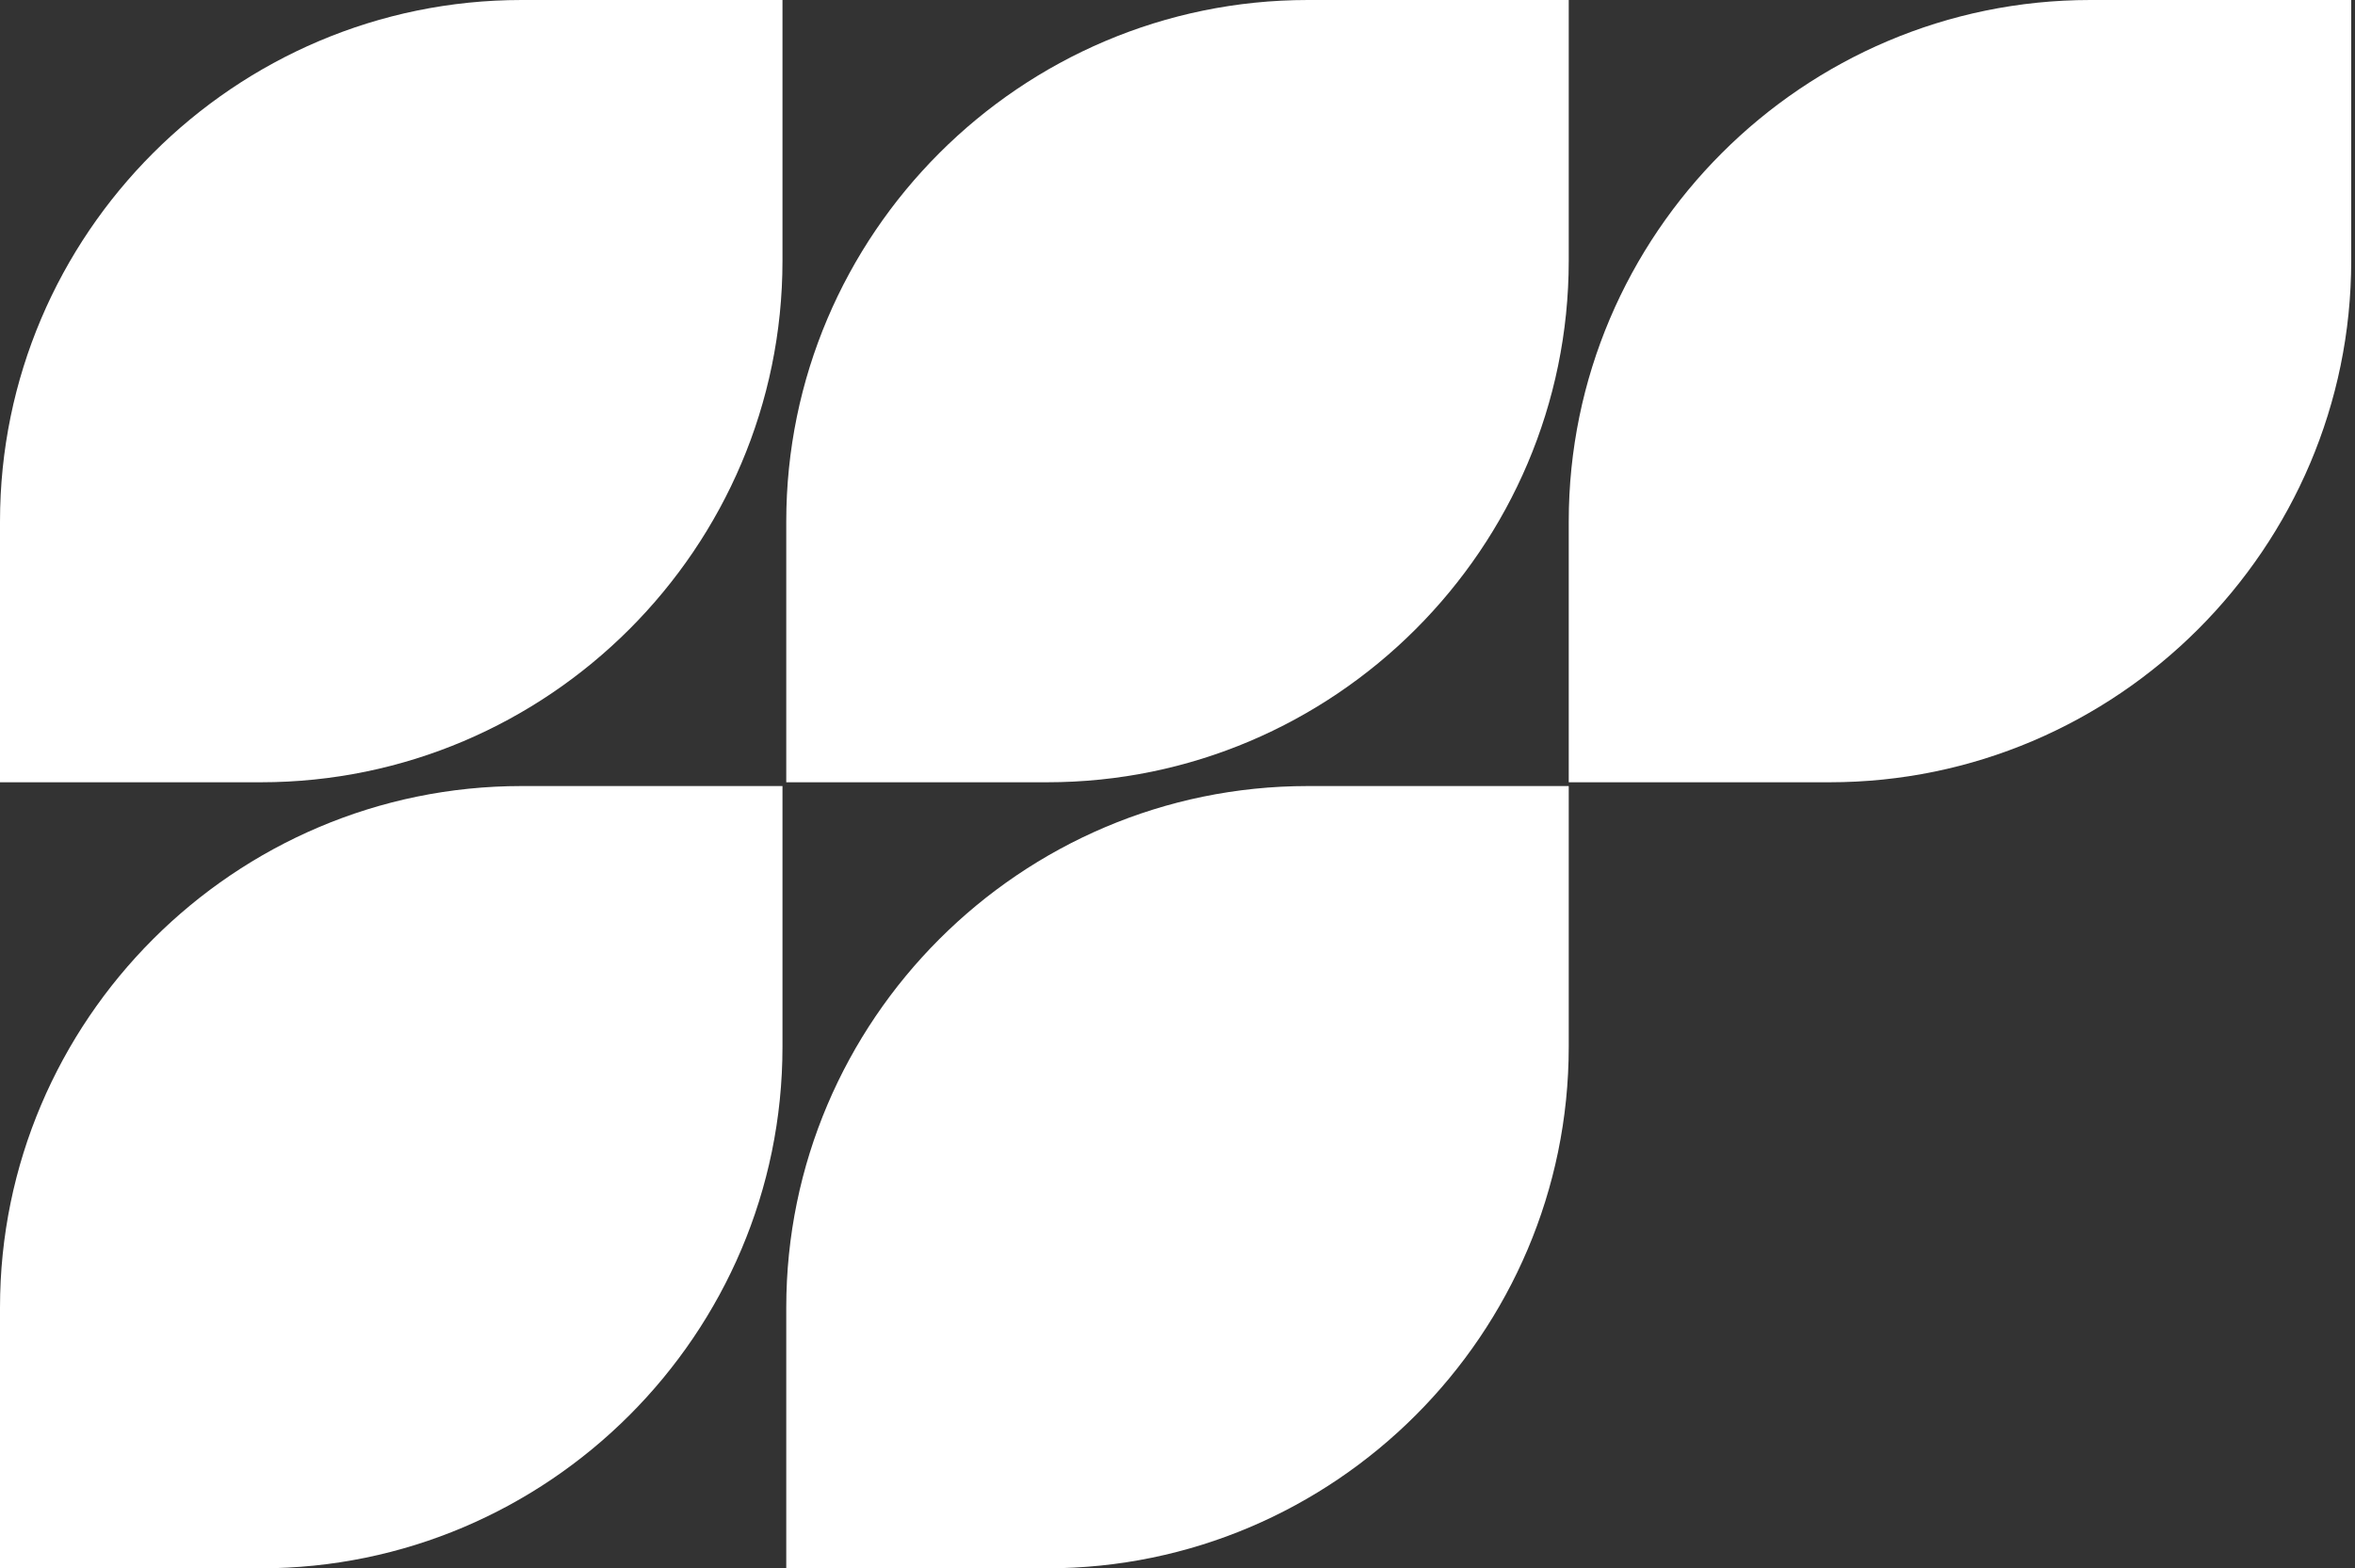 <?xml version="1.0" encoding="UTF-8"?>
<svg id="Capa_1" xmlns="http://www.w3.org/2000/svg" width="62.3" height="41.5" version="1.1" viewBox="0 0 62.3 41.5">
  <rect x="0" y="0" width="62.3" height="41.5" fill="#333333" stroke="none"/>
  <!-- Generator: Adobe Illustrator 29.2.1, SVG Export Plug-In . SVG Version: 2.1.0 Build 116)  -->
  <defs>
    <style>
      .st0 {
        fill: #fff;
      }
    </style>
  </defs>
  <path class="st0" d="M34.6,0h6.9v6.9c0,7.6-6.2,13.8-13.8,13.8h-6.9v-6.9c0-7.6,6.2-13.8,13.8-13.8Z"/>
  <path class="st0" d="M55.3,0h6.9v6.9c0,7.6-6.2,13.8-13.8,13.8h-6.9v-6.9c0-7.6,6.2-13.8,13.8-13.8Z"/>
  <path class="st0" d="M13.8,0h6.9v6.9c0,7.6-6.2,13.8-13.8,13.8H0v-6.9C0,6.2,6.2,0,13.8,0Z"/>
  <path class="st0" d="M34.6,20.8h6.9v6.9c0,7.6-6.2,13.8-13.8,13.8h-6.9v-6.9c0-7.6,6.2-13.8,13.8-13.8Z"/>
  <path class="st0" d="M13.8,20.8h6.9v6.9c0,7.6-6.2,13.8-13.8,13.8H0v-6.9c0-7.6,6.2-13.8,13.8-13.8Z"/>
</svg>